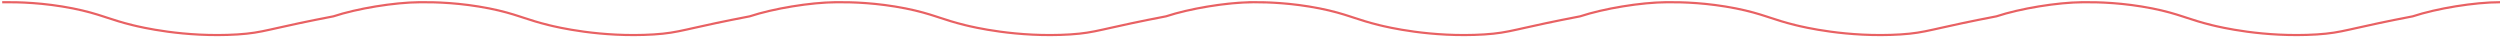 <svg width="1141" height="17" viewBox="0 0 1141 17" fill="none" xmlns="http://www.w3.org/2000/svg">
<path fill-rule="evenodd" clip-rule="evenodd" d="M1.007 1.516C8.584 1.416 19.843 1.717 33.147 4.325C39.385 5.579 43.318 6.781 47.132 8.023C47.616 8.181 48.099 8.339 48.585 8.499L48.585 8.499L48.585 8.499L48.585 8.499L48.587 8.499L48.587 8.499C51.929 9.597 55.401 10.737 60.44 11.972C63.742 12.781 84.03 17.728 108.443 16.213L108.444 16.213C114.639 15.809 117.977 15.2 123.576 13.963C124.501 13.758 125.488 13.537 126.56 13.297L126.56 13.296C131.964 12.084 139.533 10.385 152.251 7.95L152.283 7.944L152.314 7.934C163.252 4.326 180.45 1.516 192 1.516V1.506C199.552 1.446 210.412 1.829 223.147 4.325C229.385 5.579 233.318 6.781 237.132 8.023C237.617 8.181 238.101 8.34 238.587 8.499C241.929 9.597 245.401 10.737 250.44 11.972C253.742 12.781 274.03 17.728 298.443 16.213L298.444 16.213C304.639 15.809 307.977 15.2 313.576 13.963C314.496 13.76 315.476 13.54 316.541 13.301L316.543 13.3L316.552 13.298L316.56 13.297C321.964 12.084 329.533 10.385 342.251 7.95L342.283 7.944L342.314 7.934C353.252 4.326 370.451 1.516 382 1.516V1.506C389.552 1.446 400.412 1.829 413.147 4.325C419.385 5.579 423.318 6.781 427.132 8.023C427.617 8.181 428.101 8.34 428.587 8.499C431.929 9.597 435.401 10.737 440.44 11.972C443.742 12.781 464.03 17.728 488.443 16.213L488.444 16.213C494.639 15.809 497.977 15.2 503.576 13.963C504.501 13.758 505.488 13.537 506.56 13.297C511.963 12.084 519.533 10.385 532.251 7.95L532.283 7.944L532.314 7.934C543.252 4.326 560.45 1.516 572 1.516V1.5C579.497 1.483 589.964 1.937 602.147 4.325C608.385 5.579 612.318 6.781 616.132 8.023C616.617 8.181 617.101 8.34 617.587 8.499C620.929 9.597 624.401 10.737 629.44 11.972C632.742 12.781 653.03 17.728 677.443 16.213L677.445 16.213C683.639 15.809 686.977 15.2 692.576 13.963C693.497 13.759 694.479 13.539 695.546 13.3L695.56 13.297C700.964 12.084 708.533 10.385 721.251 7.95L721.283 7.944L721.314 7.934C732.252 4.326 749.451 1.516 761 1.516V1.506C768.552 1.446 779.412 1.829 792.147 4.325C798.385 5.579 802.318 6.781 806.132 8.023C806.617 8.181 807.101 8.34 807.587 8.499C810.929 9.597 814.401 10.737 819.44 11.972C822.742 12.781 843.03 17.728 867.443 16.213L867.445 16.213C873.639 15.809 876.977 15.2 882.576 13.963C883.497 13.759 884.479 13.539 885.546 13.3L885.56 13.297C890.964 12.084 898.533 10.385 911.251 7.95L911.283 7.944L911.314 7.934C922.252 4.326 939.451 1.516 951 1.516V1.506C958.552 1.446 969.412 1.829 982.147 4.325C988.385 5.579 992.318 6.781 996.132 8.023C996.617 8.181 997.101 8.34 997.587 8.499C1000.93 9.597 1004.4 10.737 1009.44 11.972C1012.74 12.781 1033.03 17.728 1057.44 16.213L1057.44 16.213C1063.64 15.809 1066.98 15.2 1072.58 13.963C1073.5 13.758 1074.49 13.537 1075.56 13.297C1080.96 12.084 1088.53 10.385 1101.25 7.95L1101.28 7.944L1101.31 7.934C1112.25 4.326 1129.45 1.516 1141 1.516V0.516C1129.35 0.516 1112.07 3.339 1101.03 6.974C1088.32 9.409 1080.74 11.109 1075.34 12.321C1074.27 12.561 1073.28 12.782 1072.36 12.986C1066.79 14.216 1063.51 14.815 1057.38 15.216C1033.12 16.721 1012.95 11.802 1009.68 11.001C1004.68 9.775 1001.24 8.647 997.901 7.55L997.901 7.55C997.414 7.39 996.929 7.231 996.442 7.072C992.605 5.822 988.632 4.608 982.343 3.345L982.34 3.344C968.946 0.718 957.613 0.415 949.993 0.516L949.993 0.523C938.375 0.677 921.756 3.442 911.031 6.974C898.316 9.409 890.74 11.109 885.34 12.321C884.269 12.561 883.284 12.782 882.361 12.986C876.793 14.216 873.508 14.815 867.38 15.216C843.119 16.721 822.949 11.802 819.678 11.001C814.679 9.775 811.241 8.647 807.901 7.55L807.901 7.55C807.414 7.39 806.929 7.231 806.442 7.072C802.605 5.822 798.632 4.608 792.343 3.345L792.34 3.344C778.946 0.718 767.613 0.415 759.993 0.516L759.993 0.523C748.375 0.677 731.756 3.442 721.031 6.974C708.316 9.409 700.74 11.109 695.34 12.321C694.269 12.561 693.284 12.782 692.361 12.986C686.793 14.216 683.508 14.815 677.38 15.216C653.119 16.721 632.949 11.802 629.678 11.001C624.679 9.775 621.241 8.647 617.901 7.55L617.901 7.55C617.414 7.39 616.929 7.231 616.442 7.072C612.605 5.822 608.632 4.608 602.343 3.345L602.34 3.344C588.946 0.718 577.613 0.415 569.993 0.516L569.994 0.542C558.438 0.835 542.452 3.542 532.031 6.974C519.316 9.409 511.741 11.109 506.341 12.321L506.34 12.321L506.338 12.321L506.335 12.322C505.266 12.562 504.282 12.783 503.361 12.986C497.793 14.216 494.508 14.815 488.38 15.216C464.119 16.721 443.949 11.802 440.678 11.001C435.678 9.775 432.241 8.647 428.901 7.55L428.897 7.549C428.411 7.389 427.928 7.23 427.442 7.072C423.605 5.822 419.632 4.608 413.343 3.345L413.34 3.344C399.946 0.718 388.613 0.415 380.993 0.516L380.993 0.523C369.375 0.677 352.756 3.442 342.031 6.974C329.317 9.409 321.741 11.109 316.341 12.321L316.34 12.321L316.338 12.321L316.335 12.322C315.266 12.562 314.282 12.783 313.361 12.986C307.793 14.216 304.508 14.815 298.38 15.216C274.119 16.721 253.949 11.802 250.678 11.001C245.678 9.775 242.241 8.647 238.901 7.55C238.414 7.39 237.929 7.231 237.442 7.072C233.605 5.822 229.632 4.608 223.343 3.345L223.34 3.344C209.946 0.718 198.613 0.415 190.993 0.516L190.993 0.523C179.375 0.677 162.756 3.442 152.031 6.974C139.316 9.409 131.741 11.109 126.341 12.321L126.34 12.321C125.269 12.561 124.284 12.782 123.361 12.986C117.793 14.216 114.508 14.815 108.38 15.216C84.119 16.721 63.949 11.802 60.678 11.001C55.678 9.775 52.241 8.647 48.901 7.55L48.901 7.55C48.414 7.39 47.929 7.231 47.442 7.072C43.605 5.822 39.632 4.608 33.343 3.345L33.34 3.344C19.946 0.718 8.613 0.415 0.993 0.516L1.007 1.516Z" fill="#E86163"/>
</svg>
